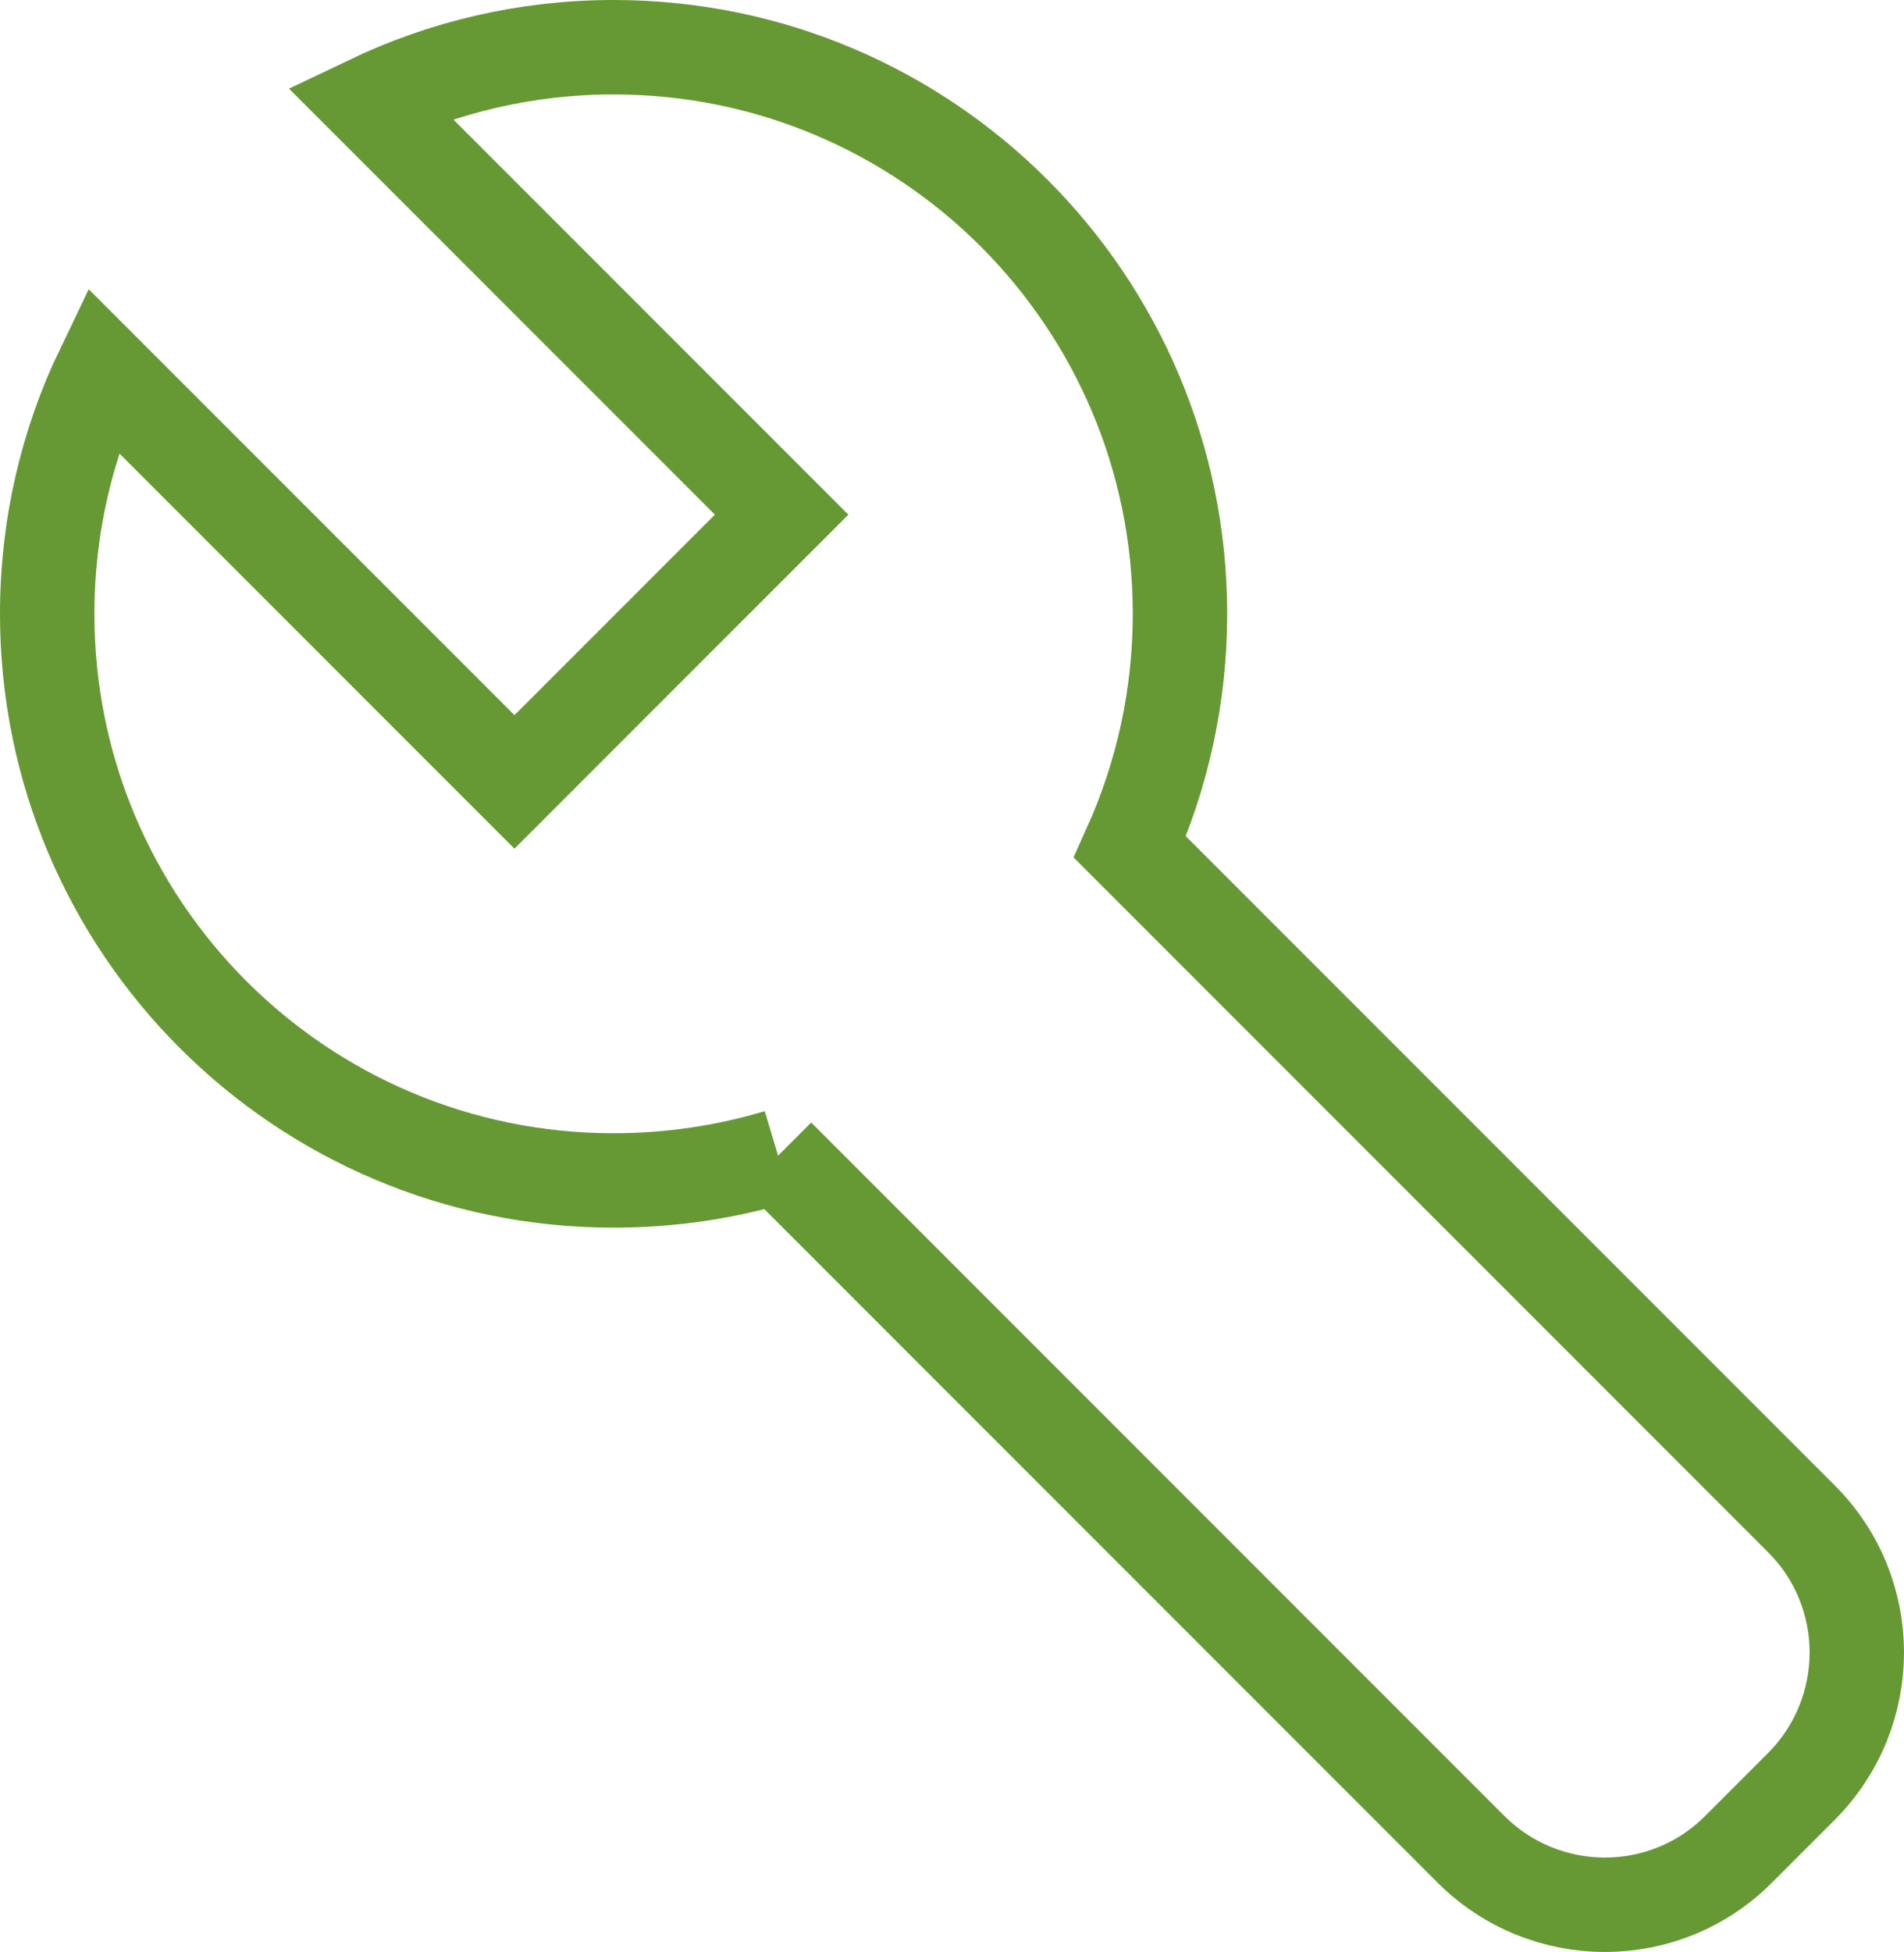 <?xml version="1.0" encoding="UTF-8"?><svg id="Layer_2" xmlns="http://www.w3.org/2000/svg" viewBox="0 0 40.34 41.34"><defs><style>.cls-1{fill:none;stroke:#693;stroke-linecap:square;stroke-width:2px;}</style></defs><g id="Layer_1-2"><path class="cls-1" d="m16.49,24.49c-1.1.33-2.27.51-3.49.51-6.63,0-12-5.37-12-12,0-1.85.42-3.61,1.17-5.17l8.73,8.73,5.66-5.66L7.83,2.17c1.57-.75,3.32-1.17,5.17-1.17,6.63,0,12,5.37,12,12,0,1.76-.38,3.43-1.06,4.94l14.23,14.23c1.56,1.56,1.56,4.09,0,5.66l-1.34,1.34c-1.56,1.56-4.09,1.56-5.66,0l-14.69-14.69Z"/></g></svg>